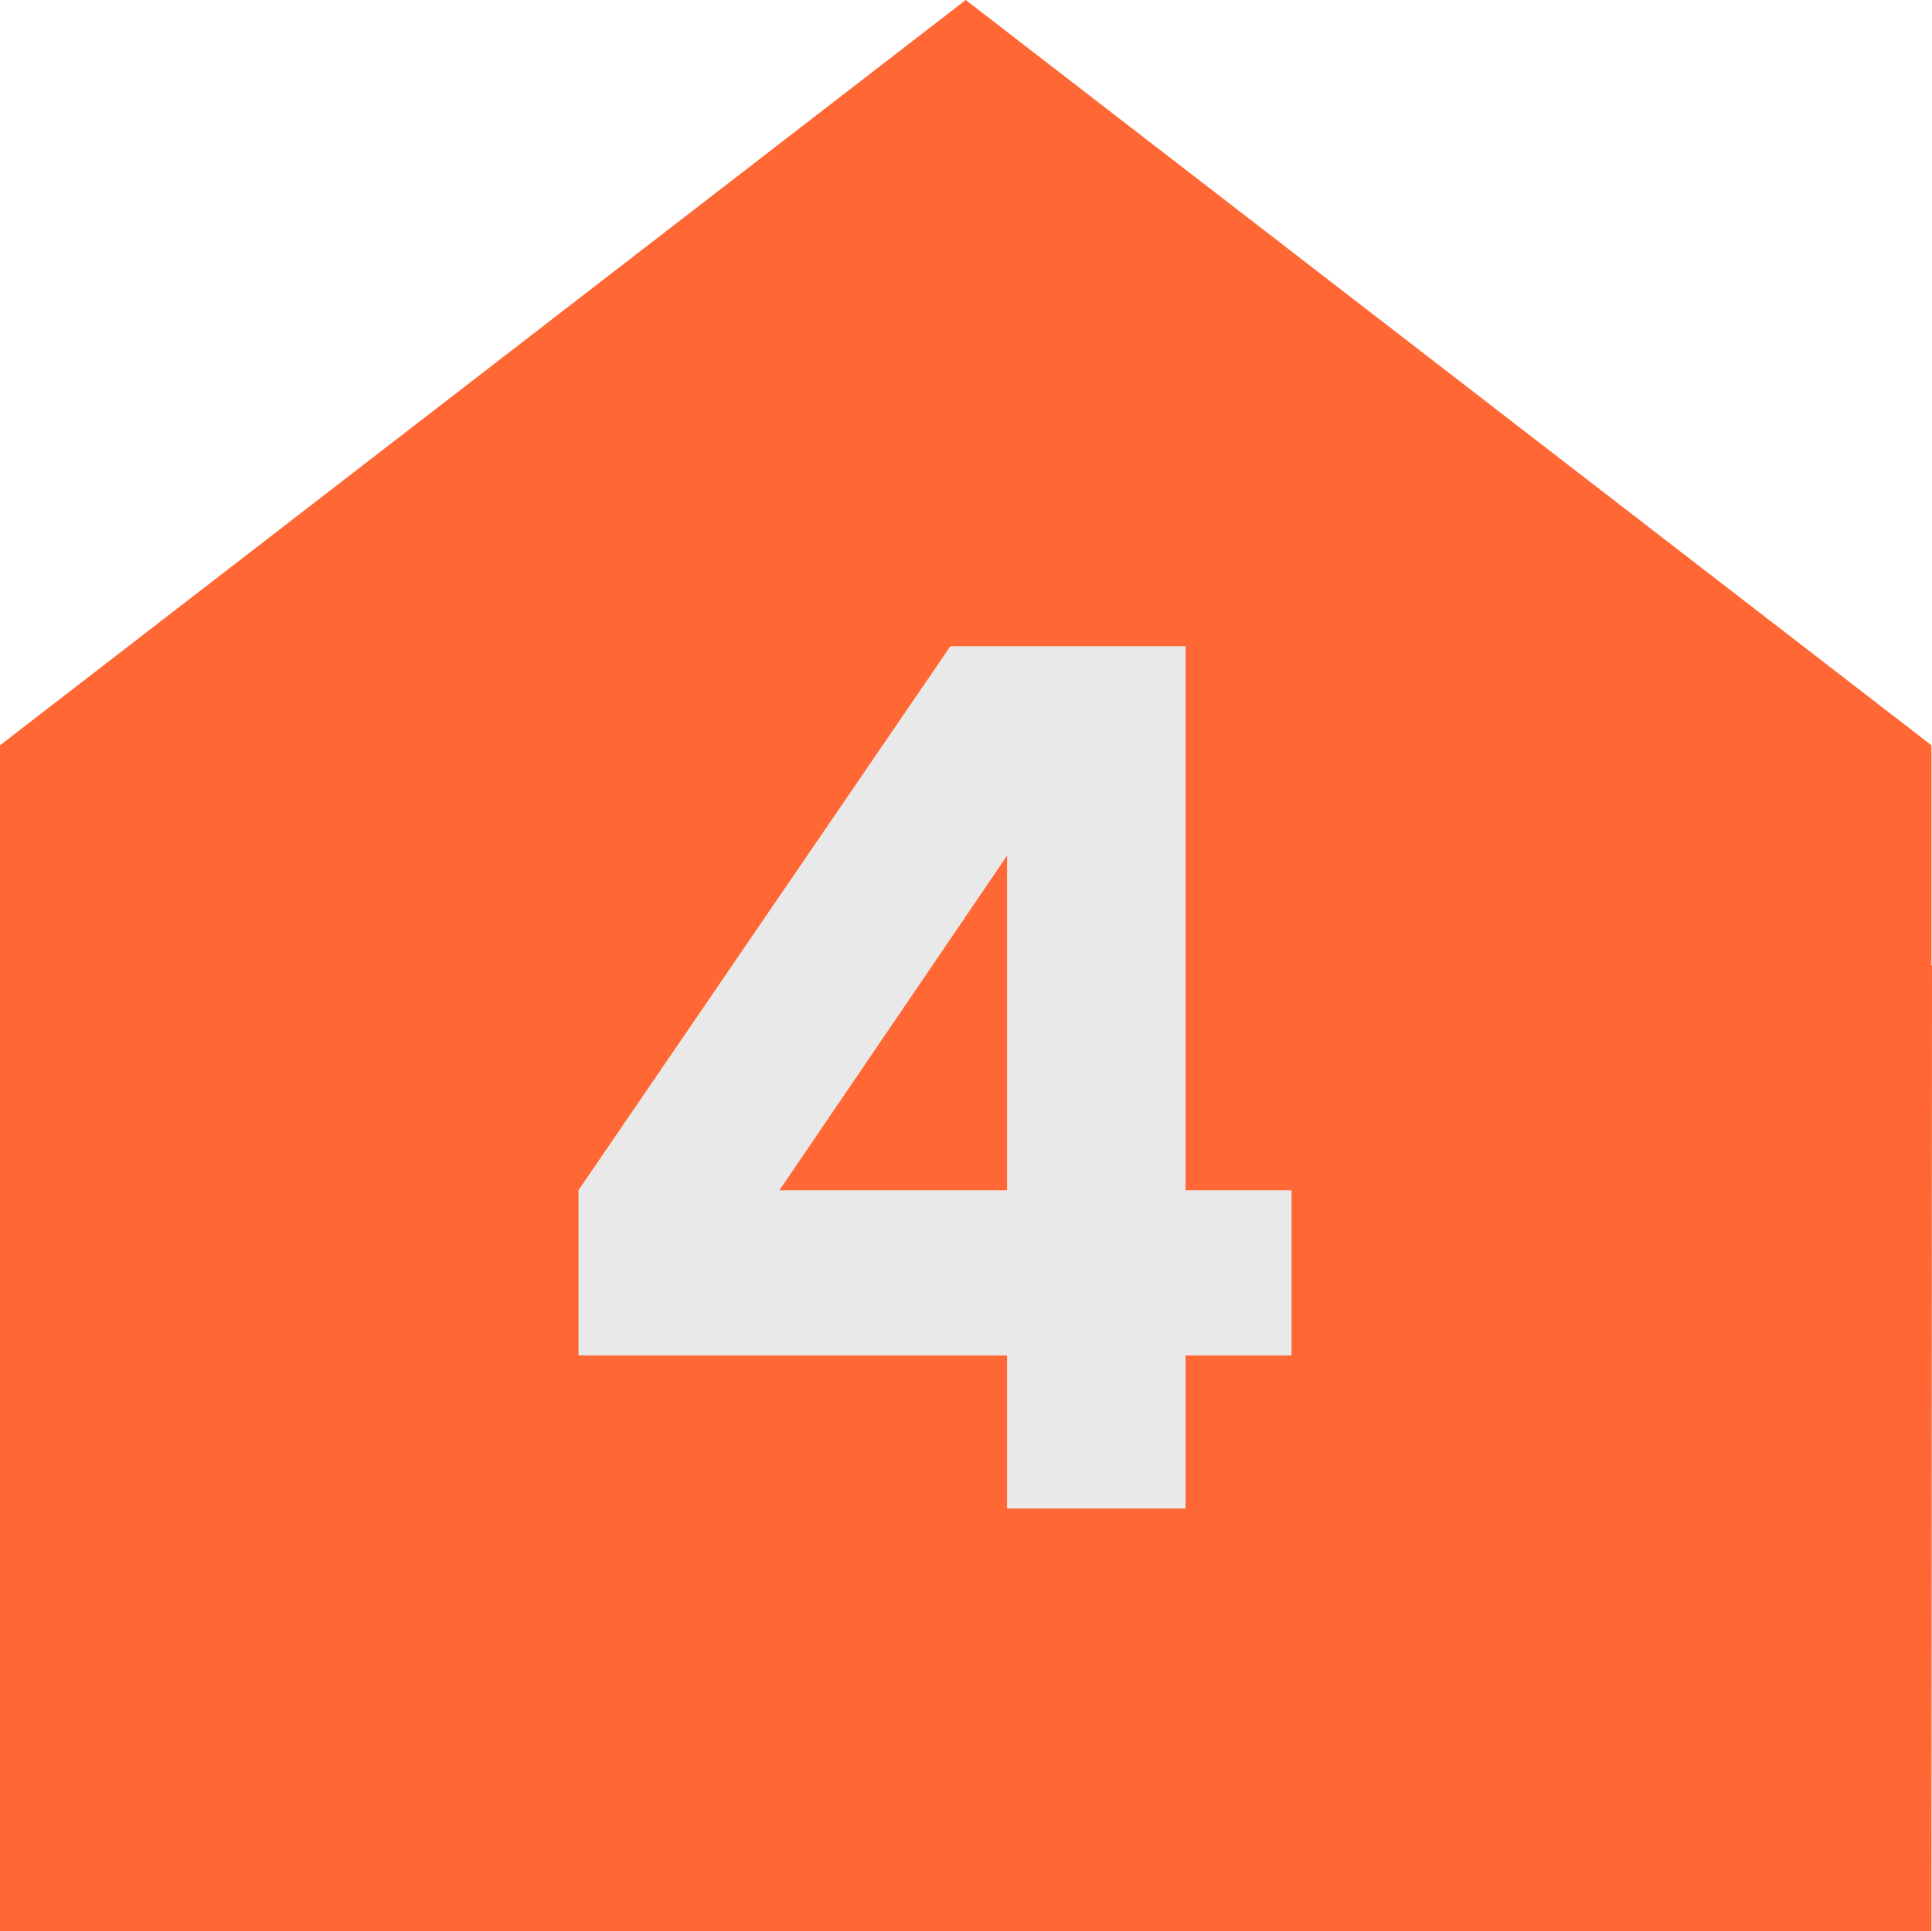 <svg xmlns="http://www.w3.org/2000/svg" id="Layer_1" viewBox="0 0 36.47 36.46"><defs><style>.cls-1{fill:#ff6834;}.cls-1,.cls-2{stroke-width:0px;}.cls-2{fill:#e9e9e9;}</style></defs><polygon class="cls-1" points="36.46 36.46 29.63 36.46 7.55 36.46 0 36.46 0 18.46 0 14.07 18.23 0 36.46 14.07 36.46 18.23 36.47 18.23 36.46 36.46"></polygon><path class="cls-2" d="M10.92,22.47l7.02-10.27h3.76l-7.17,10.54-3.61-.26ZM24.38,25.59h-13.46v-3.12h13.46v3.12ZM22.38,12.2v16.28h-3.37V12.2h3.37Z"></path></svg>